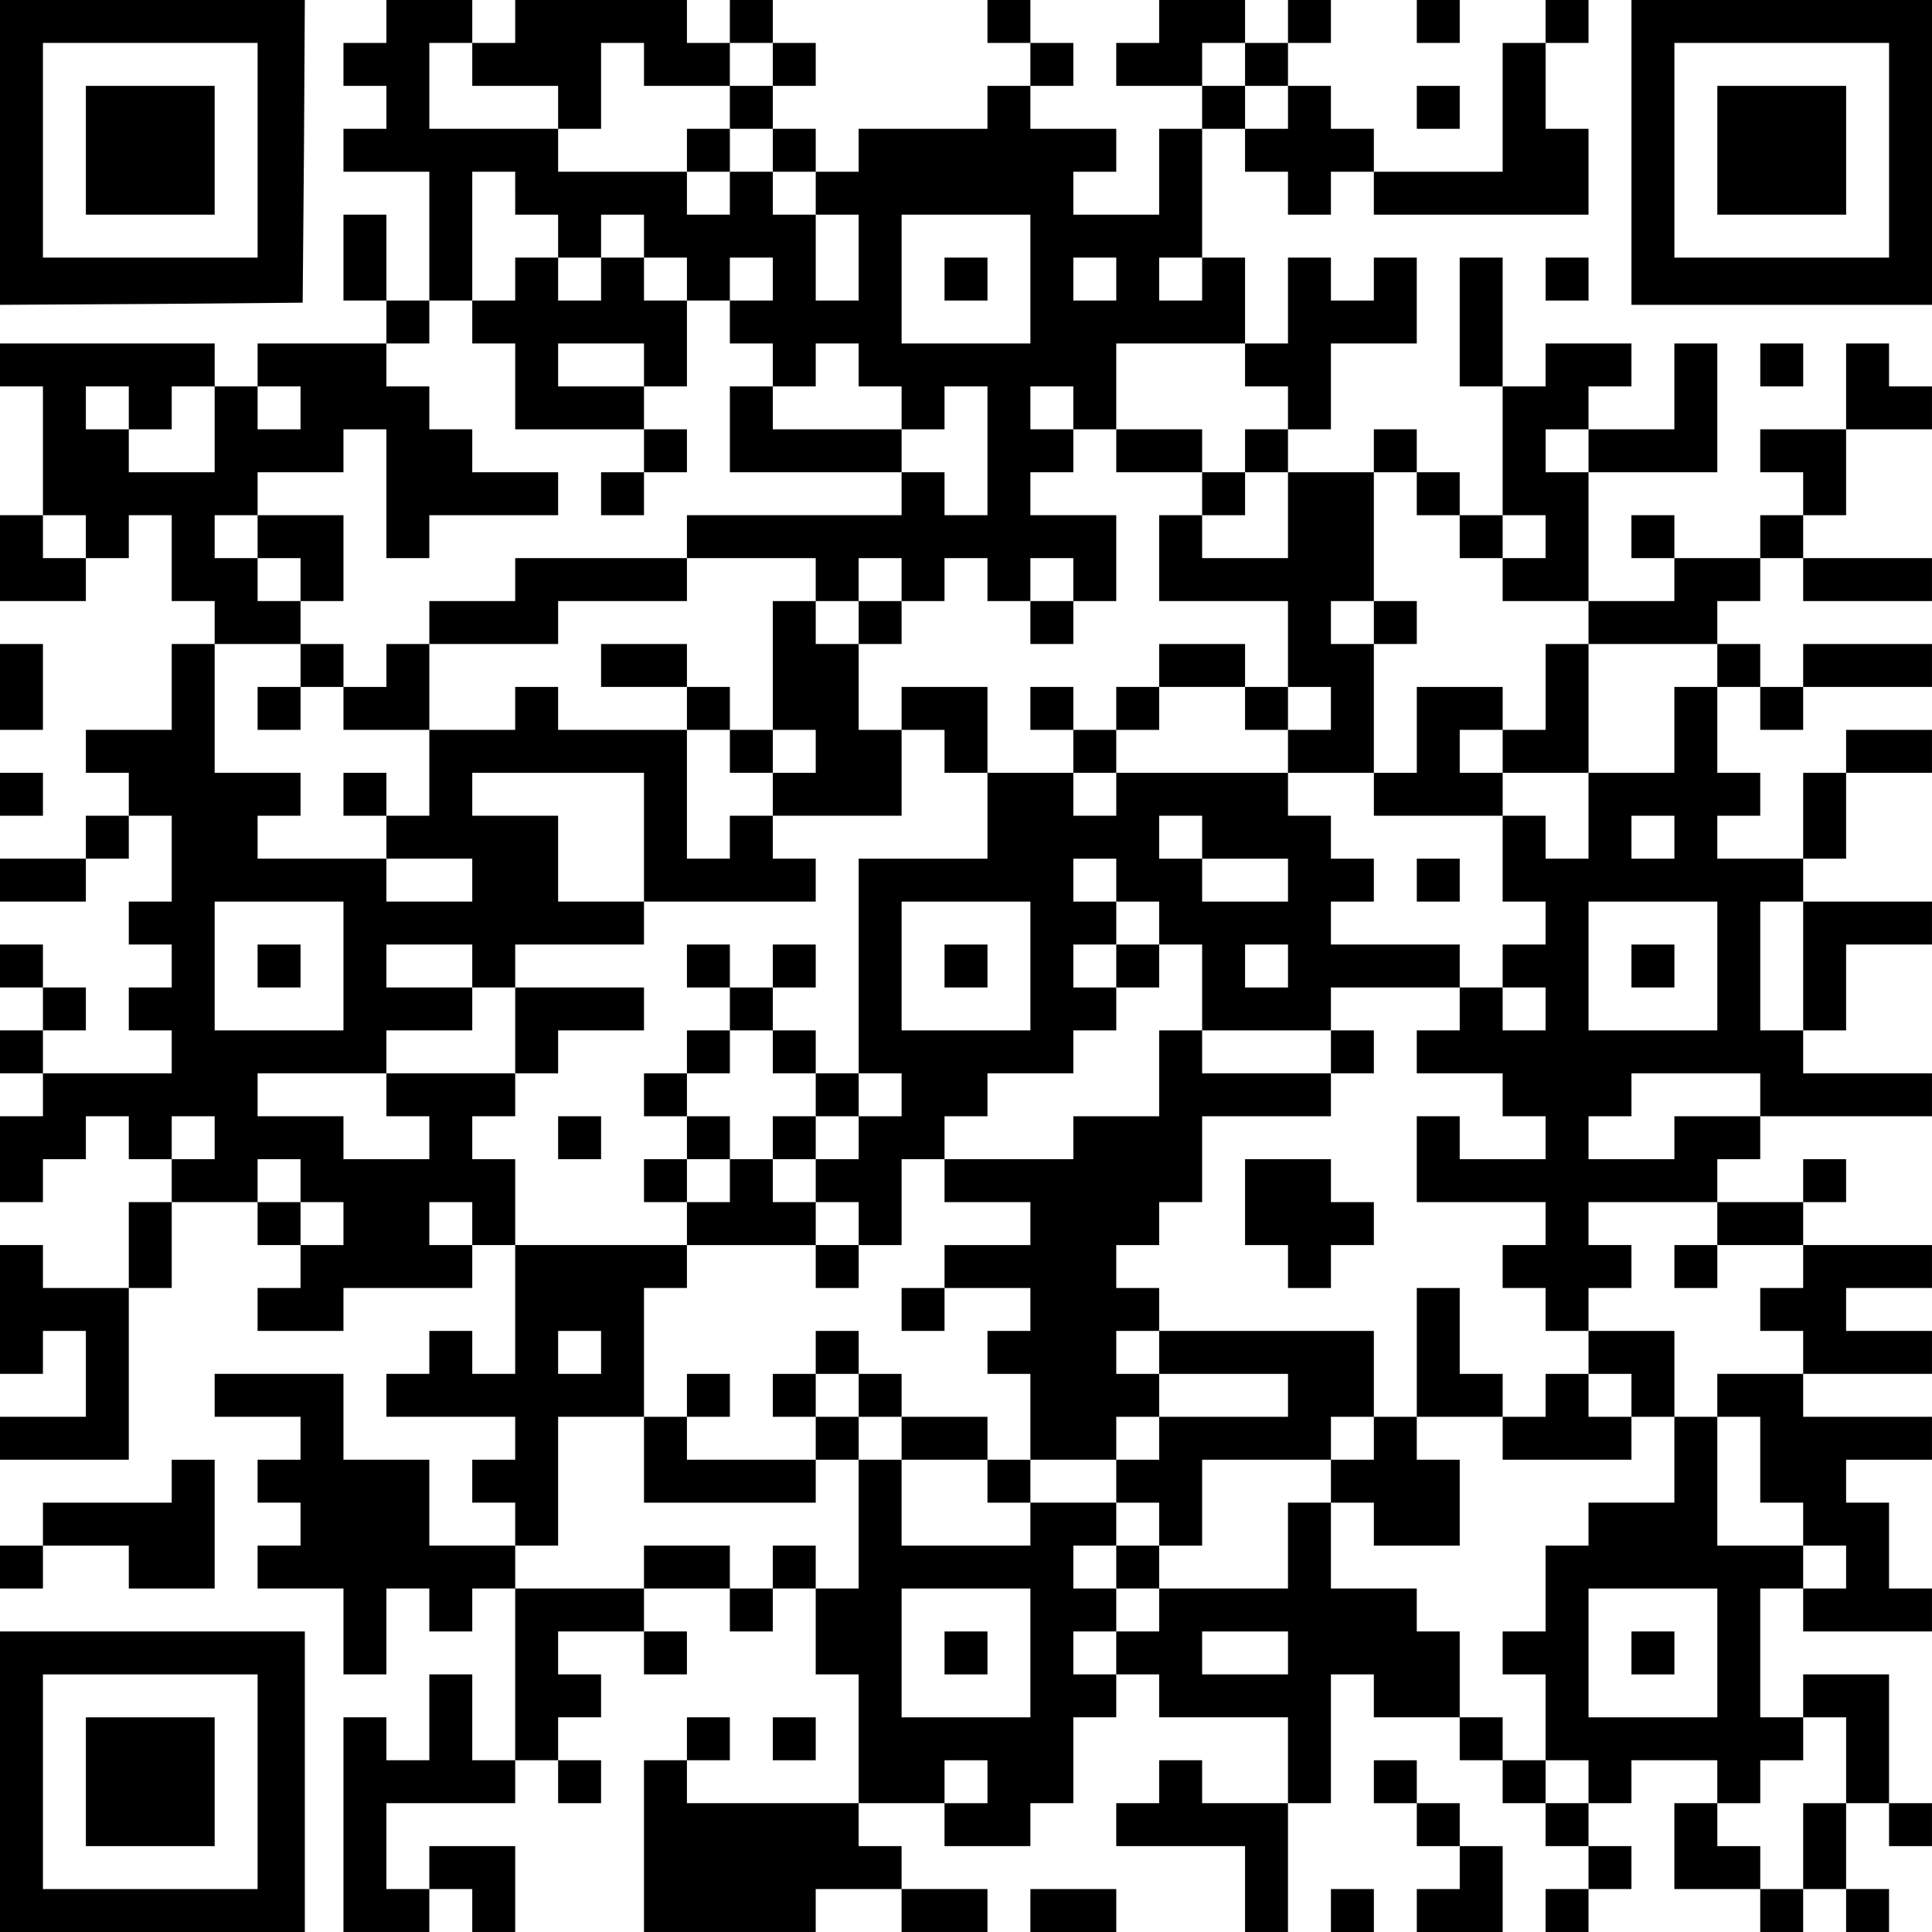 <?xml version="1.0" encoding="UTF-8" standalone="yes"?>
<svg version="1.0" xmlns="http://www.w3.org/2000/svg" width="100mm" height="100mm" viewBox="0 0 450 450" preserveAspectRatio="xMidYMid meet">
  <g transform="translate(0,450) scale(0.1,-0.1)" fill="#000000" stroke="none">
    <path d="M0 4145 l0 -355 353 2 352 3 3 353 2 352 -355 0 -355 0 0 -355z m600
5 l0 -250 -250 0 -250 0 0 250 0 250 250 0 250 0 0 -250z"/>
    <path d="M200 4150 l0 -150 150 0 150 0 0 150 0 150 -150 0 -150 0 0 -150z"/>
    <path d="M900 4450 l0 -50 -50 0 -50 0 0 -50 0 -50 50 0 50 0 0 -50 0 -50 -50
0 -50 0 0 -50 0 -50 100 0 100 0 0 -150 0 -150 -50 0 -50 0 0 100 0 100 -50 0
-50 0 0 -100 0 -100 50 0 50 0 0 -50 0 -50 -150 0 -150 0 0 -50 0 -50 -50 0
-50 0 0 50 0 50 -250 0 -250 0 0 -50 0 -50 50 0 50 0 0 -150 0 -150 -50 0 -50
0 0 -100 0 -100 100 0 100 0 0 50 0 50 50 0 50 0 0 50 0 50 50 0 50 0 0 -100
0 -100 50 0 50 0 0 -50 0 -50 -50 0 -50 0 0 -100 0 -100 -100 0 -100 0 0 -50
0 -50 50 0 50 0 0 -50 0 -50 -50 0 -50 0 0 -50 0 -50 -100 0 -100 0 0 -50 0
-50 100 0 100 0 0 50 0 50 50 0 50 0 0 50 0 50 50 0 50 0 0 -100 0 -100 -50 0
-50 0 0 -50 0 -50 50 0 50 0 0 -50 0 -50 -50 0 -50 0 0 -50 0 -50 50 0 50 0 0
-50 0 -50 -150 0 -150 0 0 50 0 50 50 0 50 0 0 50 0 50 -50 0 -50 0 0 50 0 50
-50 0 -50 0 0 -50 0 -50 50 0 50 0 0 -50 0 -50 -50 0 -50 0 0 -50 0 -50 50 0
50 0 0 -50 0 -50 -50 0 -50 0 0 -100 0 -100 50 0 50 0 0 50 0 50 50 0 50 0 0
50 0 50 50 0 50 0 0 -50 0 -50 50 0 50 0 0 -50 0 -50 -50 0 -50 0 0 -100 0
-100 -100 0 -100 0 0 50 0 50 -50 0 -50 0 0 -150 0 -150 50 0 50 0 0 50 0 50
50 0 50 0 0 -100 0 -100 -100 0 -100 0 0 -50 0 -50 150 0 150 0 0 200 0 200
50 0 50 0 0 100 0 100 100 0 100 0 0 -50 0 -50 50 0 50 0 0 -50 0 -50 -50 0
-50 0 0 -50 0 -50 100 0 100 0 0 50 0 50 150 0 150 0 0 50 0 50 50 0 50 0 0
-150 0 -150 -50 0 -50 0 0 50 0 50 -50 0 -50 0 0 -50 0 -50 -50 0 -50 0 0 -50
0 -50 150 0 150 0 0 -50 0 -50 -50 0 -50 0 0 -50 0 -50 50 0 50 0 0 -50 0 -50
-100 0 -100 0 0 100 0 100 -100 0 -100 0 0 100 0 100 -150 0 -150 0 0 -50 0
-50 100 0 100 0 0 -50 0 -50 -50 0 -50 0 0 -50 0 -50 50 0 50 0 0 -50 0 -50
-50 0 -50 0 0 -50 0 -50 100 0 100 0 0 -100 0 -100 50 0 50 0 0 100 0 100 50
0 50 0 0 -50 0 -50 50 0 50 0 0 50 0 50 50 0 50 0 0 -200 0 -200 -50 0 -50 0
0 100 0 100 -50 0 -50 0 0 -100 0 -100 -50 0 -50 0 0 50 0 50 -50 0 -50 0 0
-250 0 -250 100 0 100 0 0 50 0 50 50 0 50 0 0 -50 0 -50 50 0 50 0 0 100 0
100 -100 0 -100 0 0 -50 0 -50 -50 0 -50 0 0 100 0 100 150 0 150 0 0 50 0 50
50 0 50 0 0 -50 0 -50 50 0 50 0 0 50 0 50 -50 0 -50 0 0 50 0 50 50 0 50 0 0
50 0 50 -50 0 -50 0 0 50 0 50 100 0 100 0 0 -50 0 -50 50 0 50 0 0 50 0 50
-50 0 -50 0 0 50 0 50 100 0 100 0 0 -50 0 -50 50 0 50 0 0 50 0 50 50 0 50 0
0 -100 0 -100 50 0 50 0 0 -150 0 -150 -200 0 -200 0 0 50 0 50 50 0 50 0 0
50 0 50 -50 0 -50 0 0 -50 0 -50 -50 0 -50 0 0 -200 0 -200 200 0 200 0 0 50
0 50 100 0 100 0 0 -50 0 -50 100 0 100 0 0 50 0 50 -100 0 -100 0 0 50 0 50
-50 0 -50 0 0 50 0 50 100 0 100 0 0 -50 0 -50 100 0 100 0 0 50 0 50 50 0 50
0 0 100 0 100 50 0 50 0 0 50 0 50 50 0 50 0 0 -50 0 -50 150 0 150 0 0 -100
0 -100 -100 0 -100 0 0 50 0 50 -50 0 -50 0 0 -50 0 -50 -50 0 -50 0 0 -50 0
-50 150 0 150 0 0 -100 0 -100 50 0 50 0 0 150 0 150 50 0 50 0 0 150 0 150
50 0 50 0 0 -50 0 -50 100 0 100 0 0 -50 0 -50 50 0 50 0 0 -50 0 -50 50 0 50
0 0 -50 0 -50 50 0 50 0 0 -50 0 -50 -50 0 -50 0 0 -50 0 -50 50 0 50 0 0 50
0 50 50 0 50 0 0 50 0 50 -50 0 -50 0 0 50 0 50 50 0 50 0 0 50 0 50 100 0
100 0 0 -50 0 -50 -50 0 -50 0 0 -100 0 -100 100 0 100 0 0 -50 0 -50 50 0 50
0 0 50 0 50 50 0 50 0 0 -50 0 -50 50 0 50 0 0 50 0 50 -50 0 -50 0 0 100 0
100 50 0 50 0 0 -50 0 -50 50 0 50 0 0 50 0 50 -50 0 -50 0 0 150 0 150 -100
0 -100 0 0 -50 0 -50 -50 0 -50 0 0 150 0 150 50 0 50 0 0 -50 0 -50 150 0
150 0 0 50 0 50 -50 0 -50 0 0 100 0 100 -50 0 -50 0 0 50 0 50 100 0 100 0 0
50 0 50 -150 0 -150 0 0 50 0 50 150 0 150 0 0 50 0 50 -100 0 -100 0 0 50 0
50 100 0 100 0 0 50 0 50 -150 0 -150 0 0 50 0 50 50 0 50 0 0 50 0 50 -50 0
-50 0 0 -50 0 -50 -100 0 -100 0 0 50 0 50 50 0 50 0 0 50 0 50 200 0 200 0 0
50 0 50 -150 0 -150 0 0 50 0 50 50 0 50 0 0 100 0 100 100 0 100 0 0 50 0 50
-150 0 -150 0 0 50 0 50 50 0 50 0 0 100 0 100 100 0 100 0 0 50 0 50 -100 0
-100 0 0 -50 0 -50 -50 0 -50 0 0 -100 0 -100 -100 0 -100 0 0 50 0 50 50 0
50 0 0 50 0 50 -50 0 -50 0 0 100 0 100 50 0 50 0 0 -50 0 -50 50 0 50 0 0 50
0 50 150 0 150 0 0 50 0 50 -150 0 -150 0 0 -50 0 -50 -50 0 -50 0 0 50 0 50
-50 0 -50 0 0 50 0 50 50 0 50 0 0 50 0 50 50 0 50 0 0 -50 0 -50 150 0 150 0
0 50 0 50 -150 0 -150 0 0 50 0 50 50 0 50 0 0 100 0 100 100 0 100 0 0 50 0
50 -50 0 -50 0 0 50 0 50 -50 0 -50 0 0 -100 0 -100 -100 0 -100 0 0 -50 0
-50 50 0 50 0 0 -50 0 -50 -50 0 -50 0 0 -50 0 -50 -100 0 -100 0 0 50 0 50
-50 0 -50 0 0 -50 0 -50 50 0 50 0 0 -50 0 -50 -100 0 -100 0 0 150 0 150 150
0 150 0 0 150 0 150 -50 0 -50 0 0 -100 0 -100 -100 0 -100 0 0 50 0 50 50 0
50 0 0 50 0 50 -100 0 -100 0 0 -50 0 -50 -50 0 -50 0 0 150 0 150 -50 0 -50
0 0 -150 0 -150 50 0 50 0 0 -150 0 -150 -50 0 -50 0 0 50 0 50 -50 0 -50 0 0
50 0 50 -50 0 -50 0 0 -50 0 -50 -100 0 -100 0 0 50 0 50 50 0 50 0 0 100 0
100 100 0 100 0 0 100 0 100 -50 0 -50 0 0 -50 0 -50 -50 0 -50 0 0 50 0 50
-50 0 -50 0 0 -100 0 -100 -50 0 -50 0 0 100 0 100 -50 0 -50 0 0 150 0 150
50 0 50 0 0 -50 0 -50 50 0 50 0 0 -50 0 -50 50 0 50 0 0 50 0 50 50 0 50 0 0
-50 0 -50 250 0 250 0 0 100 0 100 -50 0 -50 0 0 100 0 100 50 0 50 0 0 50 0
50 -50 0 -50 0 0 -50 0 -50 -50 0 -50 0 0 -150 0 -150 -150 0 -150 0 0 50 0
50 -50 0 -50 0 0 50 0 50 -50 0 -50 0 0 50 0 50 50 0 50 0 0 50 0 50 -50 0
-50 0 0 -50 0 -50 -50 0 -50 0 0 50 0 50 -100 0 -100 0 0 -50 0 -50 -50 0 -50
0 0 -50 0 -50 100 0 100 0 0 -50 0 -50 -50 0 -50 0 0 -100 0 -100 -100 0 -100
0 0 50 0 50 50 0 50 0 0 50 0 50 -100 0 -100 0 0 50 0 50 50 0 50 0 0 50 0 50
-50 0 -50 0 0 50 0 50 -50 0 -50 0 0 -50 0 -50 50 0 50 0 0 -50 0 -50 -50 0
-50 0 0 -50 0 -50 -150 0 -150 0 0 -50 0 -50 -50 0 -50 0 0 50 0 50 -50 0 -50
0 0 50 0 50 50 0 50 0 0 50 0 50 -50 0 -50 0 0 50 0 50 -50 0 -50 0 0 -50 0
-50 -50 0 -50 0 0 50 0 50 -200 0 -200 0 0 -50 0 -50 -50 0 -50 0 0 50 0 50
-100 0 -100 0 0 -50z m200 -100 l0 -50 100 0 100 0 0 -50 0 -50 50 0 50 0 0
100 0 100 50 0 50 0 0 -50 0 -50 100 0 100 0 0 50 0 50 50 0 50 0 0 -50 0 -50
-50 0 -50 0 0 -50 0 -50 50 0 50 0 0 -50 0 -50 50 0 50 0 0 -50 0 -50 50 0 50
0 0 -100 0 -100 -50 0 -50 0 0 100 0 100 -50 0 -50 0 0 50 0 50 -50 0 -50 0 0
-50 0 -50 -50 0 -50 0 0 50 0 50 -150 0 -150 0 0 50 0 50 -150 0 -150 0 0 100
0 100 50 0 50 0 0 -50z m1800 0 l0 -50 50 0 50 0 0 -50 0 -50 -50 0 -50 0 0
50 0 50 -50 0 -50 0 0 50 0 50 50 0 50 0 0 -50z m-1700 -300 l0 -50 50 0 50 0
0 -50 0 -50 50 0 50 0 0 50 0 50 50 0 50 0 0 -50 0 -50 50 0 50 0 0 -50 0 -50
50 0 50 0 0 50 0 50 50 0 50 0 0 -50 0 -50 -50 0 -50 0 0 -50 0 -50 50 0 50 0
0 -50 0 -50 50 0 50 0 0 50 0 50 50 0 50 0 0 -50 0 -50 50 0 50 0 0 -50 0 -50
50 0 50 0 0 50 0 50 50 0 50 0 0 -150 0 -150 -50 0 -50 0 0 50 0 50 -50 0 -50
0 0 -50 0 -50 -250 0 -250 0 0 -50 0 -50 150 0 150 0 0 -50 0 -50 50 0 50 0 0
50 0 50 50 0 50 0 0 -50 0 -50 50 0 50 0 0 50 0 50 50 0 50 0 0 -50 0 -50 50
0 50 0 0 50 0 50 50 0 50 0 0 -50 0 -50 50 0 50 0 0 100 0 100 -100 0 -100 0
0 50 0 50 50 0 50 0 0 50 0 50 -50 0 -50 0 0 50 0 50 50 0 50 0 0 -50 0 -50
50 0 50 0 0 100 0 100 150 0 150 0 0 -50 0 -50 50 0 50 0 0 -50 0 -50 -50 0
-50 0 0 -50 0 -50 50 0 50 0 0 -100 0 -100 -100 0 -100 0 0 50 0 50 -50 0 -50
0 0 -100 0 -100 150 0 150 0 0 -100 0 -100 50 0 50 0 0 -50 0 -50 -50 0 -50 0
0 -50 0 -50 100 0 100 0 0 150 0 150 -50 0 -50 0 0 50 0 50 50 0 50 0 0 150 0
150 50 0 50 0 0 -50 0 -50 50 0 50 0 0 -50 0 -50 50 0 50 0 0 50 0 50 50 0 50
0 0 -50 0 -50 -50 0 -50 0 0 -50 0 -50 100 0 100 0 0 -50 0 -50 150 0 150 0 0
-50 0 -50 -50 0 -50 0 0 -100 0 -100 -100 0 -100 0 0 -100 0 -100 -50 0 -50 0
0 50 0 50 -50 0 -50 0 0 -100 0 -100 50 0 50 0 0 -50 0 -50 -50 0 -50 0 0 -50
0 -50 50 0 50 0 0 -50 0 -50 -50 0 -50 0 0 50 0 50 -50 0 -50 0 0 -50 0 -50
-50 0 -50 0 0 -50 0 -50 100 0 100 0 0 -50 0 -50 50 0 50 0 0 -50 0 -50 -100
0 -100 0 0 50 0 50 -50 0 -50 0 0 -100 0 -100 150 0 150 0 0 -50 0 -50 -50 0
-50 0 0 -50 0 -50 50 0 50 0 0 -50 0 -50 50 0 50 0 0 50 0 50 50 0 50 0 0 50
0 50 -50 0 -50 0 0 50 0 50 150 0 150 0 0 -50 0 -50 100 0 100 0 0 -50 0 -50
-50 0 -50 0 0 -50 0 -50 50 0 50 0 0 -50 0 -50 -100 0 -100 0 0 -50 0 -50 50
0 50 0 0 -100 0 -100 50 0 50 0 0 -50 0 -50 50 0 50 0 0 -50 0 -50 -50 0 -50
0 0 50 0 50 -100 0 -100 0 0 150 0 150 -50 0 -50 0 0 -100 0 -100 -100 0 -100
0 0 -50 0 -50 -50 0 -50 0 0 -100 0 -100 -50 0 -50 0 0 -50 0 -50 50 0 50 0 0
-100 0 -100 50 0 50 0 0 -50 0 -50 -50 0 -50 0 0 50 0 50 -50 0 -50 0 0 50 0
50 -50 0 -50 0 0 100 0 100 -50 0 -50 0 0 50 0 50 -100 0 -100 0 0 100 0 100
-50 0 -50 0 0 -100 0 -100 -150 0 -150 0 0 -50 0 -50 -50 0 -50 0 0 -50 0 -50
-50 0 -50 0 0 50 0 50 50 0 50 0 0 50 0 50 -50 0 -50 0 0 50 0 50 50 0 50 0 0
50 0 50 -100 0 -100 0 0 -50 0 -50 -150 0 -150 0 0 100 0 100 -50 0 -50 0 0
-150 0 -150 -50 0 -50 0 0 50 0 50 -50 0 -50 0 0 -50 0 -50 -50 0 -50 0 0 50
0 50 -100 0 -100 0 0 -50 0 -50 -150 0 -150 0 0 50 0 50 50 0 50 0 0 150 0
150 100 0 100 0 0 150 0 150 50 0 50 0 0 50 0 50 -200 0 -200 0 0 100 0 100
-50 0 -50 0 0 50 0 50 50 0 50 0 0 50 0 50 -150 0 -150 0 0 -50 0 -50 50 0 50
0 0 -50 0 -50 -100 0 -100 0 0 50 0 50 -100 0 -100 0 0 50 0 50 150 0 150 0 0
50 0 50 100 0 100 0 0 50 0 50 -100 0 -100 0 0 50 0 50 100 0 100 0 0 -50 0
-50 50 0 50 0 0 50 0 50 150 0 150 0 0 50 0 50 -100 0 -100 0 0 100 0 100
-100 0 -100 0 0 50 0 50 200 0 200 0 0 -150 0 -150 200 0 200 0 0 50 0 50 -50
0 -50 0 0 50 0 50 -50 0 -50 0 0 -50 0 -50 -50 0 -50 0 0 150 0 150 -150 0
-150 0 0 50 0 50 -50 0 -50 0 0 -50 0 -50 -100 0 -100 0 0 -100 0 -100 -50 0
-50 0 0 -50 0 -50 100 0 100 0 0 -50 0 -50 -100 0 -100 0 0 50 0 50 -150 0
-150 0 0 50 0 50 50 0 50 0 0 50 0 50 -100 0 -100 0 0 150 0 150 100 0 100 0
0 50 0 50 -50 0 -50 0 0 50 0 50 -50 0 -50 0 0 50 0 50 50 0 50 0 0 50 0 50
100 0 100 0 0 50 0 50 50 0 50 0 0 -150 0 -150 50 0 50 0 0 50 0 50 150 0 150
0 0 50 0 50 -100 0 -100 0 0 50 0 50 -50 0 -50 0 0 50 0 50 -50 0 -50 0 0 50
0 50 50 0 50 0 0 50 0 50 50 0 50 0 0 150 0 150 50 0 50 0 0 -50z m1200 -200
l0 -150 -150 0 -150 0 0 150 0 150 150 0 150 0 0 -150z m200 0 l0 -50 -50 0
-50 0 0 50 0 50 50 0 50 0 0 -50z m200 0 l0 -50 -50 0 -50 0 0 50 0 50 50 0
50 0 0 -50z m-2500 -300 l0 -50 50 0 50 0 0 50 0 50 50 0 50 0 0 -100 0 -100
-100 0 -100 0 0 50 0 50 -50 0 -50 0 0 50 0 50 50 0 50 0 0 -50z m400 0 l0
-50 -50 0 -50 0 0 50 0 50 50 0 50 0 0 -50z m3000 -100 l0 -50 -50 0 -50 0 0
50 0 50 50 0 50 0 0 -50z m-3500 -200 l0 -50 -50 0 -50 0 0 50 0 50 50 0 50 0
0 -50z m3700 -700 l0 -50 -50 0 -50 0 0 50 0 50 50 0 50 0 0 -50z m-3100 -300
l0 -150 -150 0 -150 0 0 150 0 150 150 0 150 0 0 -150z m3200 0 l0 -150 -150
0 -150 0 0 150 0 150 150 0 150 0 0 -150z m200 0 l0 -150 -50 0 -50 0 0 150 0
150 50 0 50 0 0 -150z m-100 -300 l0 -50 -100 0 -100 0 0 -50 0 -50 -100 0
-100 0 0 50 0 50 50 0 50 0 0 50 0 50 150 0 150 0 0 -50z m-3600 -100 l0 -50
-50 0 -50 0 0 50 0 50 50 0 50 0 0 -50z m200 -100 l0 -50 50 0 50 0 0 -50 0
-50 -50 0 -50 0 0 50 0 50 -50 0 -50 0 0 50 0 50 50 0 50 0 0 -50z m400 -100
l0 -50 -50 0 -50 0 0 50 0 50 50 0 50 0 0 -50z m300 -300 l0 -50 -50 0 -50 0
0 50 0 50 50 0 50 0 0 -50z m1000 -700 l0 -150 -150 0 -150 0 0 150 0 150 150
0 150 0 0 -150z m1600 0 l0 -150 -150 0 -150 0 0 150 0 150 150 0 150 0 0
-150z m-1000 0 l0 -50 -100 0 -100 0 0 50 0 50 100 0 100 0 0 -50z m1300 -250
l0 -100 -50 0 -50 0 0 -100 0 -100 -50 0 -50 0 0 50 0 50 -50 0 -50 0 0 50 0
50 50 0 50 0 0 50 0 50 50 0 50 0 0 50 0 50 50 0 50 0 0 -100z m-2000 -50 l0
-50 -50 0 -50 0 0 50 0 50 50 0 50 0 0 -50z"/>
    <path d="M1600 4150 l0 -50 50 0 50 0 0 50 0 50 -50 0 -50 0 0 -50z"/>
    <path d="M1200 3850 l0 -50 -50 0 -50 0 0 -50 0 -50 50 0 50 0 0 -100 0 -100
150 0 150 0 0 -50 0 -50 -50 0 -50 0 0 -50 0 -50 50 0 50 0 0 50 0 50 50 0 50
0 0 50 0 50 -50 0 -50 0 0 50 0 50 50 0 50 0 0 100 0 100 -50 0 -50 0 0 50 0
50 -50 0 -50 0 0 -50 0 -50 -50 0 -50 0 0 50 0 50 -50 0 -50 0 0 -50z m300
-200 l0 -50 -100 0 -100 0 0 50 0 50 100 0 100 0 0 -50z"/>
    <path d="M1700 3500 l0 -100 200 0 200 0 0 50 0 50 -150 0 -150 0 0 50 0 50
-50 0 -50 0 0 -100z"/>
    <path d="M2600 3450 l0 -50 100 0 100 0 0 -50 0 -50 50 0 50 0 0 50 0 50 -50
0 -50 0 0 50 0 50 -100 0 -100 0 0 -50z"/>
    <path d="M600 3250 l0 -50 50 0 50 0 0 -50 0 -50 50 0 50 0 0 100 0 100 -100
0 -100 0 0 -50z"/>
    <path d="M1200 3150 l0 -50 -100 0 -100 0 0 -50 0 -50 -50 0 -50 0 0 -50 0
-50 -50 0 -50 0 0 50 0 50 -50 0 -50 0 0 -50 0 -50 -50 0 -50 0 0 -50 0 -50
50 0 50 0 0 50 0 50 50 0 50 0 0 -50 0 -50 100 0 100 0 0 100 0 100 150 0 150
0 0 50 0 50 150 0 150 0 0 50 0 50 -200 0 -200 0 0 -50z"/>
    <path d="M1800 2950 l0 -150 -50 0 -50 0 0 50 0 50 -50 0 -50 0 0 50 0 50
-100 0 -100 0 0 -50 0 -50 100 0 100 0 0 -50 0 -50 50 0 50 0 0 -50 0 -50 50
0 50 0 0 -50 0 -50 150 0 150 0 0 100 0 100 50 0 50 0 0 -50 0 -50 50 0 50 0
0 -100 0 -100 -150 0 -150 0 0 -250 0 -250 -50 0 -50 0 0 50 0 50 -50 0 -50 0
0 50 0 50 50 0 50 0 0 50 0 50 -50 0 -50 0 0 -50 0 -50 -50 0 -50 0 0 50 0 50
-50 0 -50 0 0 -50 0 -50 50 0 50 0 0 -50 0 -50 -50 0 -50 0 0 -50 0 -50 -50 0
-50 0 0 -50 0 -50 50 0 50 0 0 -50 0 -50 -50 0 -50 0 0 -50 0 -50 50 0 50 0 0
-50 0 -50 150 0 150 0 0 -50 0 -50 50 0 50 0 0 50 0 50 50 0 50 0 0 100 0 100
50 0 50 0 0 -50 0 -50 100 0 100 0 0 -50 0 -50 -100 0 -100 0 0 -50 0 -50 -50
0 -50 0 0 -50 0 -50 50 0 50 0 0 50 0 50 100 0 100 0 0 -50 0 -50 -50 0 -50 0
0 -50 0 -50 50 0 50 0 0 -100 0 -100 -50 0 -50 0 0 50 0 50 -100 0 -100 0 0
50 0 50 -50 0 -50 0 0 50 0 50 -50 0 -50 0 0 -50 0 -50 -50 0 -50 0 0 -50 0
-50 50 0 50 0 0 -50 0 -50 -150 0 -150 0 0 50 0 50 50 0 50 0 0 50 0 50 -50 0
-50 0 0 -50 0 -50 -50 0 -50 0 0 -100 0 -100 200 0 200 0 0 50 0 50 50 0 50 0
0 50 0 50 50 0 50 0 0 -50 0 -50 100 0 100 0 0 -50 0 -50 50 0 50 0 0 50 0 50
100 0 100 0 0 -50 0 -50 50 0 50 0 0 -50 0 -50 -50 0 -50 0 0 -50 0 -50 50 0
50 0 0 50 0 50 50 0 50 0 0 100 0 100 150 0 150 0 0 -50 0 -50 50 0 50 0 0
-50 0 -50 100 0 100 0 0 100 0 100 -50 0 -50 0 0 50 0 50 100 0 100 0 0 -50 0
-50 150 0 150 0 0 50 0 50 50 0 50 0 0 100 0 100 -100 0 -100 0 0 -50 0 -50
-50 0 -50 0 0 -50 0 -50 -50 0 -50 0 0 50 0 50 -50 0 -50 0 0 100 0 100 -50 0
-50 0 0 -150 0 -150 -50 0 -50 0 0 100 0 100 -250 0 -250 0 0 50 0 50 -50 0
-50 0 0 50 0 50 50 0 50 0 0 50 0 50 50 0 50 0 0 100 0 100 150 0 150 0 0 50
0 50 50 0 50 0 0 50 0 50 -50 0 -50 0 0 50 0 50 150 0 150 0 0 50 0 50 -150 0
-150 0 0 50 0 50 50 0 50 0 0 50 0 50 -50 0 -50 0 0 50 0 50 -50 0 -50 0 0 50
0 50 -200 0 -200 0 0 50 0 50 50 0 50 0 0 50 0 50 100 0 100 0 0 -50 0 -50 50
0 50 0 0 50 0 50 -50 0 -50 0 0 50 0 50 -100 0 -100 0 0 -50 0 -50 -50 0 -50
0 0 -50 0 -50 -50 0 -50 0 0 50 0 50 -50 0 -50 0 0 -50 0 -50 50 0 50 0 0 -50
0 -50 -100 0 -100 0 0 100 0 100 -100 0 -100 0 0 -50 0 -50 -50 0 -50 0 0 100
0 100 50 0 50 0 0 50 0 50 -50 0 -50 0 0 -50 0 -50 -50 0 -50 0 0 50 0 50 -50
0 -50 0 0 -150z m100 -200 l0 -50 -50 0 -50 0 0 50 0 50 50 0 50 0 0 -50z
m700 -100 l0 -50 -50 0 -50 0 0 50 0 50 50 0 50 0 0 -50z m200 -100 l0 -50
100 0 100 0 0 -50 0 -50 -100 0 -100 0 0 50 0 50 -50 0 -50 0 0 50 0 50 50 0
50 0 0 -50z m-200 -100 l0 -50 50 0 50 0 0 -50 0 -50 50 0 50 0 0 -100 0 -100
150 0 150 0 0 -50 0 -50 -150 0 -150 0 0 50 0 50 -50 0 -50 0 0 -100 0 -100
-100 0 -100 0 0 -50 0 -50 -150 0 -150 0 0 50 0 50 50 0 50 0 0 50 0 50 100 0
100 0 0 50 0 50 50 0 50 0 0 50 0 50 -50 0 -50 0 0 50 0 50 50 0 50 0 0 50 0
50 -50 0 -50 0 0 50 0 50 50 0 50 0 0 -50z m-200 -200 l0 -150 -150 0 -150 0
0 150 0 150 150 0 150 0 0 -150z m600 0 l0 -50 -50 0 -50 0 0 50 0 50 50 0 50
0 0 -50z m-1200 -200 l0 -50 50 0 50 0 0 -50 0 -50 50 0 50 0 0 50 0 50 50 0
50 0 0 -50 0 -50 -50 0 -50 0 0 -50 0 -50 -50 0 -50 0 0 -50 0 -50 50 0 50 0
0 -50 0 -50 -50 0 -50 0 0 50 0 50 -50 0 -50 0 0 50 0 50 -50 0 -50 0 0 -50 0
-50 -50 0 -50 0 0 50 0 50 50 0 50 0 0 50 0 50 -50 0 -50 0 0 50 0 50 50 0 50
0 0 50 0 50 50 0 50 0 0 -50z m900 -700 l0 -50 150 0 150 0 0 -50 0 -50 -150
0 -150 0 0 -50 0 -50 -50 0 -50 0 0 50 0 50 50 0 50 0 0 50 0 50 -50 0 -50 0
0 50 0 50 50 0 50 0 0 -50z m-700 -100 l0 -50 -50 0 -50 0 0 50 0 50 50 0 50
0 0 -50z m1800 0 l0 -50 -50 0 -50 0 0 50 0 50 50 0 50 0 0 -50z m-600 -100
l0 -50 -50 0 -50 0 0 50 0 50 50 0 50 0 0 -50z"/>
    <path d="M2600 2250 l0 -50 50 0 50 0 0 50 0 50 -50 0 -50 0 0 -50z"/>
    <path d="M2200 2250 l0 -50 50 0 50 0 0 50 0 50 -50 0 -50 0 0 -50z"/>
    <path d="M1800 1850 l0 -50 50 0 50 0 0 50 0 50 -50 0 -50 0 0 -50z"/>
    <path d="M2400 3050 l0 -50 50 0 50 0 0 50 0 50 -50 0 -50 0 0 -50z"/>
    <path d="M3200 3050 l0 -50 50 0 50 0 0 50 0 50 -50 0 -50 0 0 -50z"/>
    <path d="M3600 2900 l0 -100 -50 0 -50 0 0 50 0 50 -100 0 -100 0 0 -100 0
-100 -50 0 -50 0 0 -50 0 -50 150 0 150 0 0 50 0 50 100 0 100 0 0 150 0 150
-50 0 -50 0 0 -100z m-100 -150 l0 -50 -50 0 -50 0 0 50 0 50 50 0 50 0 0 -50z"/>
    <path d="M800 2650 l0 -50 50 0 50 0 0 50 0 50 -50 0 -50 0 0 -50z"/>
    <path d="M3300 2450 l0 -50 50 0 50 0 0 50 0 50 -50 0 -50 0 0 -50z"/>
    <path d="M1200 2100 l0 -100 50 0 50 0 0 50 0 50 100 0 100 0 0 50 0 50 -150
0 -150 0 0 -100z"/>
    <path d="M1300 1850 l0 -50 50 0 50 0 0 50 0 50 -50 0 -50 0 0 -50z"/>
    <path d="M2900 1700 l0 -100 50 0 50 0 0 -50 0 -50 50 0 50 0 0 50 0 50 50 0
50 0 0 50 0 50 -50 0 -50 0 0 50 0 50 -100 0 -100 0 0 -100z"/>
    <path d="M3900 1550 l0 -50 50 0 50 0 0 50 0 50 -50 0 -50 0 0 -50z"/>
    <path d="M2200 3850 l0 -50 50 0 50 0 0 50 0 50 -50 0 -50 0 0 -50z"/>
    <path d="M600 2250 l0 -50 50 0 50 0 0 50 0 50 -50 0 -50 0 0 -50z"/>
    <path d="M3800 2250 l0 -50 50 0 50 0 0 50 0 50 -50 0 -50 0 0 -50z"/>
    <path d="M2200 650 l0 -50 50 0 50 0 0 50 0 50 -50 0 -50 0 0 -50z"/>
    <path d="M3800 650 l0 -50 50 0 50 0 0 50 0 50 -50 0 -50 0 0 -50z"/>
    <path d="M3300 4450 l0 -50 50 0 50 0 0 50 0 50 -50 0 -50 0 0 -50z"/>
    <path d="M3800 4145 l0 -355 350 0 350 0 0 355 0 355 -350 0 -350 0 0 -355z
m600 5 l0 -250 -250 0 -250 0 0 250 0 250 250 0 250 0 0 -250z"/>
    <path d="M4000 4150 l0 -150 150 0 150 0 0 150 0 150 -150 0 -150 0 0 -150z"/>
    <path d="M3300 4250 l0 -50 50 0 50 0 0 50 0 50 -50 0 -50 0 0 -50z"/>
    <path d="M3600 3850 l0 -50 50 0 50 0 0 50 0 50 -50 0 -50 0 0 -50z"/>
    <path d="M4100 3650 l0 -50 50 0 50 0 0 50 0 50 -50 0 -50 0 0 -50z"/>
    <path d="M0 2900 l0 -100 50 0 50 0 0 100 0 100 -50 0 -50 0 0 -100z"/>
    <path d="M0 2650 l0 -50 50 0 50 0 0 50 0 50 -50 0 -50 0 0 -50z"/>
    <path d="M400 1050 l0 -50 -150 0 -150 0 0 -50 0 -50 -50 0 -50 0 0 -50 0 -50
50 0 50 0 0 50 0 50 100 0 100 0 0 -50 0 -50 100 0 100 0 0 150 0 150 -50 0
-50 0 0 -50z"/>
    <path d="M0 350 l0 -350 355 0 355 0 0 350 0 350 -355 0 -355 0 0 -350z m600
0 l0 -250 -250 0 -250 0 0 250 0 250 250 0 250 0 0 -250z"/>
    <path d="M200 350 l0 -150 150 0 150 0 0 150 0 150 -150 0 -150 0 0 -150z"/>
    <path d="M1800 450 l0 -50 50 0 50 0 0 50 0 50 -50 0 -50 0 0 -50z"/>
    <path d="M3200 350 l0 -50 50 0 50 0 0 -50 0 -50 50 0 50 0 0 -50 0 -50 -50 0
-50 0 0 -50 0 -50 100 0 100 0 0 100 0 100 -50 0 -50 0 0 50 0 50 -50 0 -50 0
0 50 0 50 -50 0 -50 0 0 -50z"/>
    <path d="M2400 50 l0 -50 100 0 100 0 0 50 0 50 -100 0 -100 0 0 -50z"/>
    <path d="M3100 50 l0 -50 50 0 50 0 0 50 0 50 -50 0 -50 0 0 -50z"/>
  </g>
</svg>